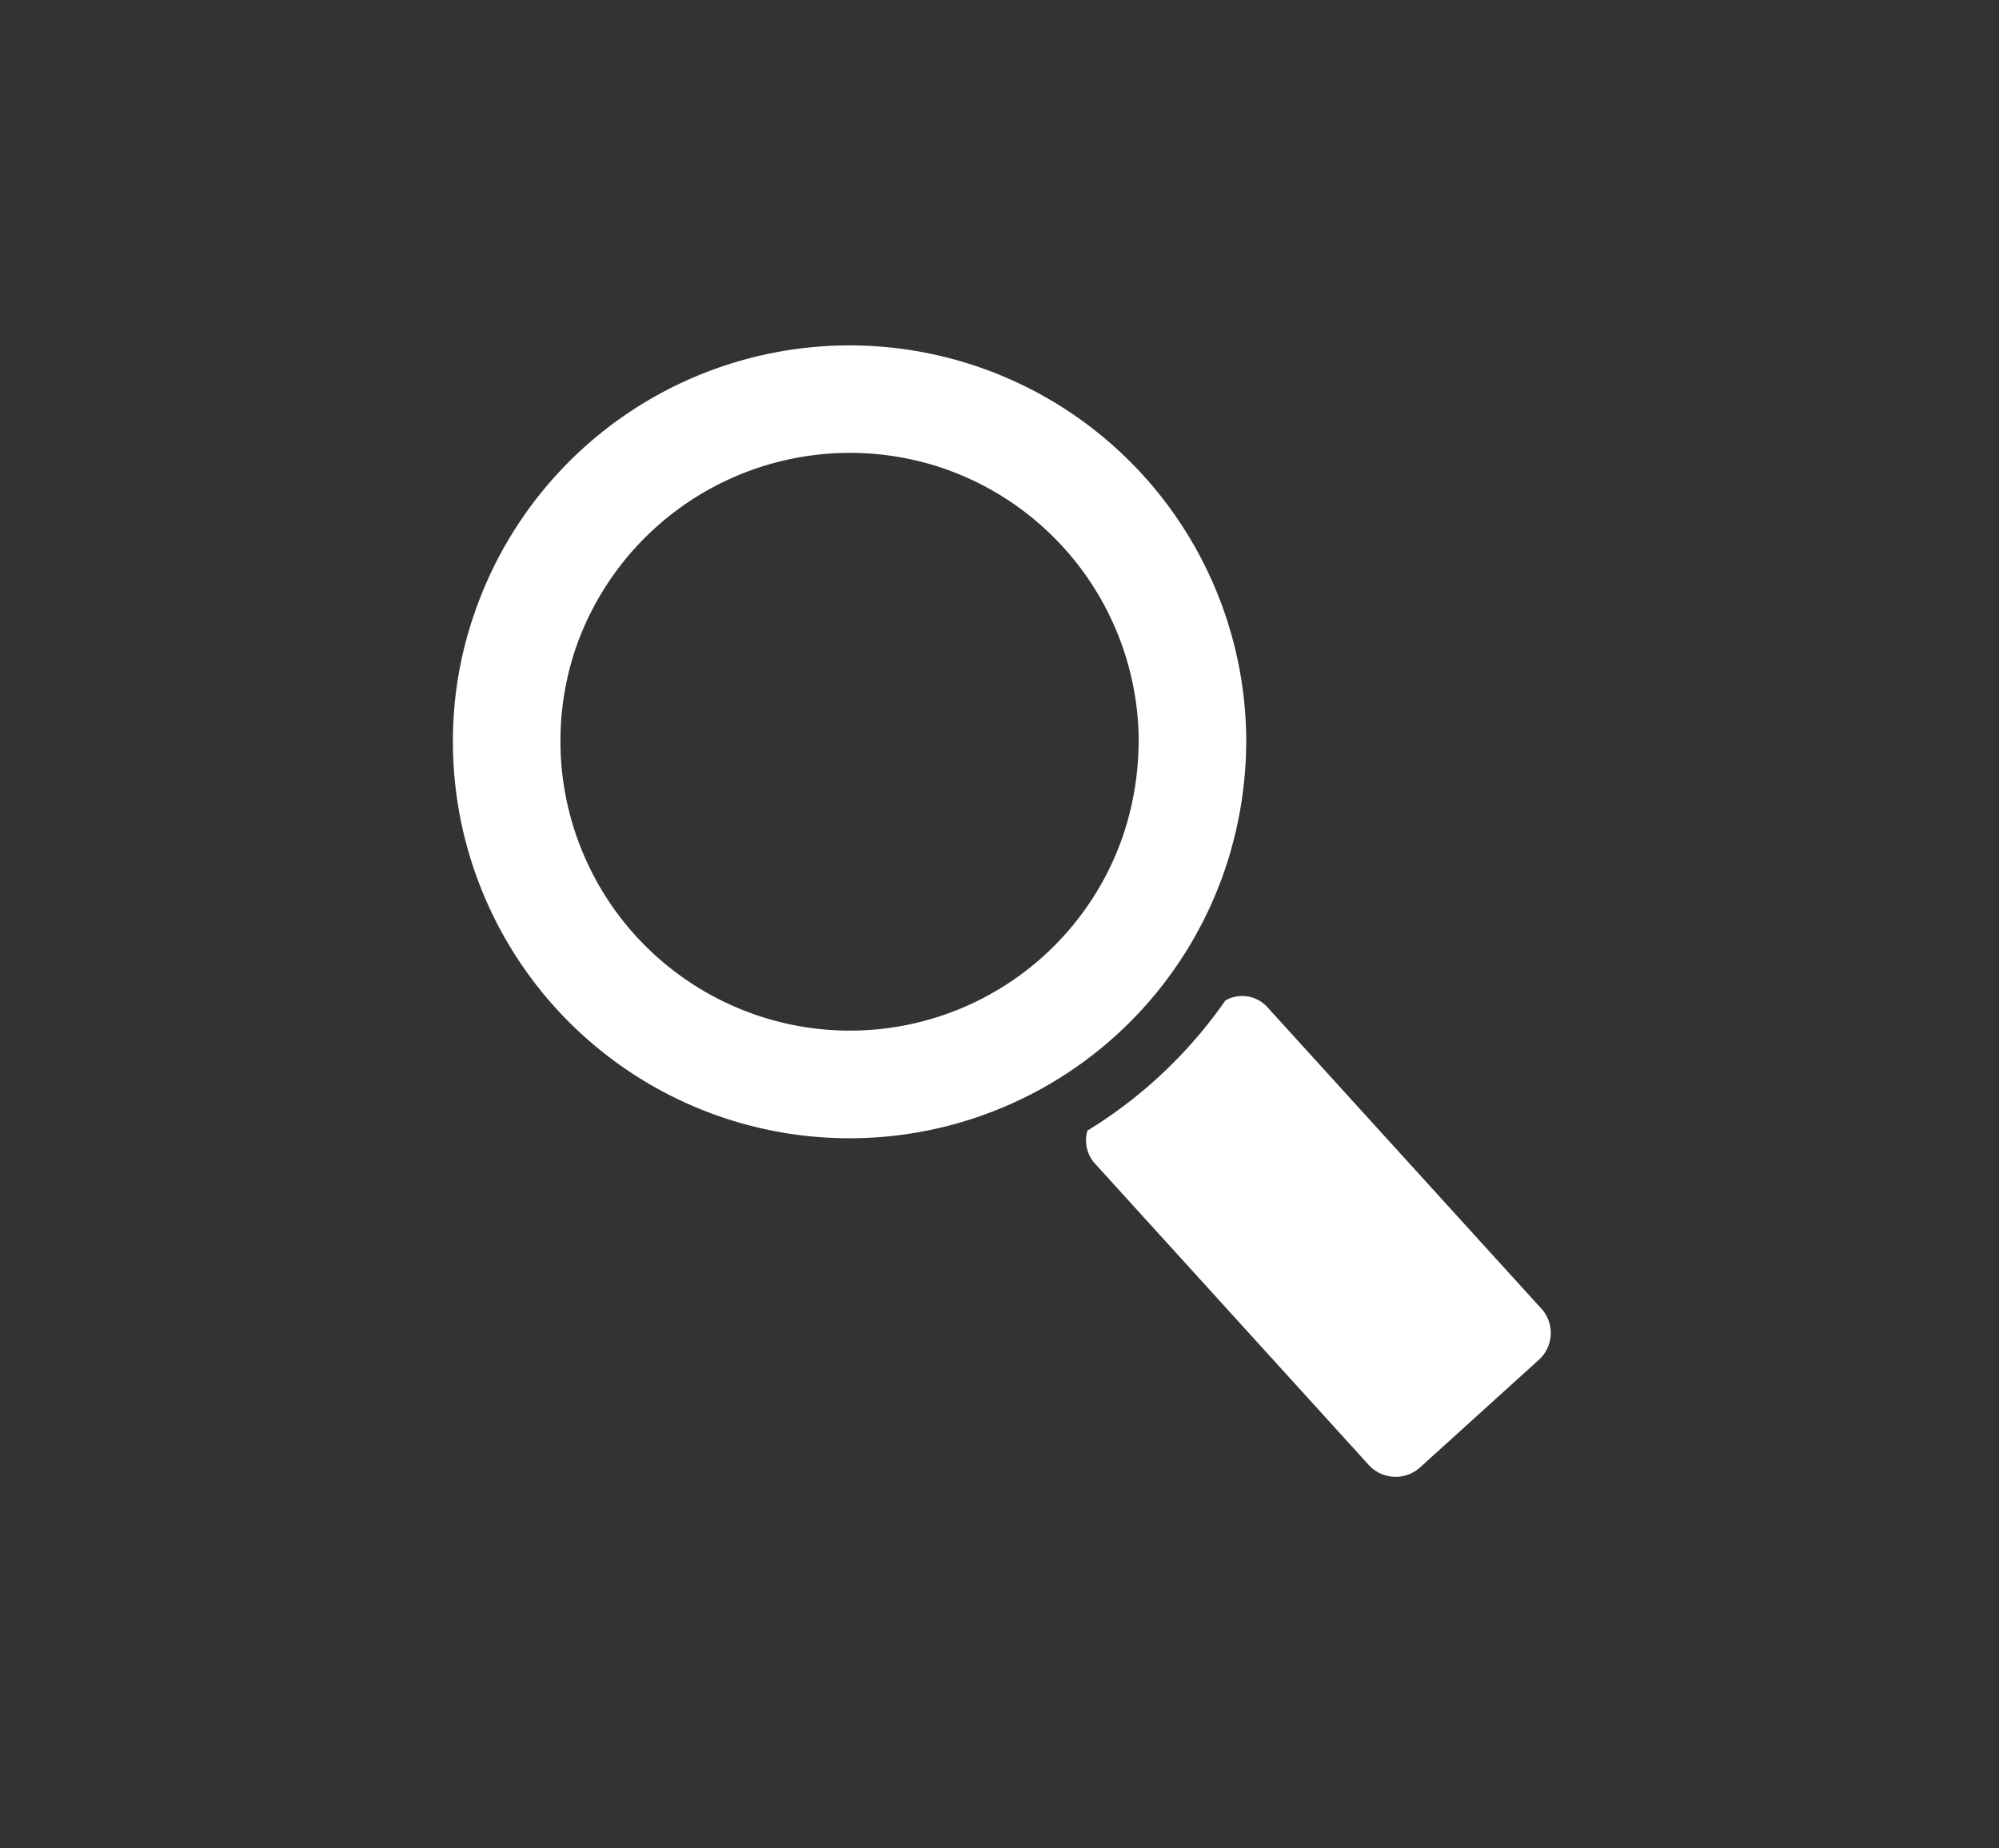 <svg xmlns="http://www.w3.org/2000/svg" width="53" height="49" viewBox="0 0 53 49">
  <rect x="0" y="0" width="53" height="49" fill="#333333" stroke="none"/>
  <g id="ico_lupa" transform="translate(-1077 -52.07)">
    <rect id="Rectángulo_81" data-name="Rectángulo 81" width="53" height="49" transform="translate(1077 52.07)" fill="#fff" opacity="0"/>
    <path id="lupa" d="M1117.877,86.776l-7.3-8.032a.9.9,0,0,0-1.089-.149,12.235,12.235,0,0,1-3.657,3.45.923.923,0,0,0,.179.85l7.283,8.017a.965.965,0,0,0,1.345.072l3.165-2.866a.961.961,0,0,0,.076-1.342m-7.837-15.048a10.691,10.691,0,0,1-.585,3.451,10.515,10.515,0,0,1-20.449-3.451,10.291,10.291,0,0,1,.583-3.432,10.516,10.516,0,0,1,20.451,3.432Zm-2.851,0a7.679,7.679,0,0,0-5.166-7.237,7.692,7.692,0,0,0-9.749,4.73,7.676,7.676,0,0,0,4.747,9.749,7.656,7.656,0,0,0,9.747-4.732A7.9,7.9,0,0,0,1107.189,71.728Z" fill="#fff"/>
  </g>
</svg>
